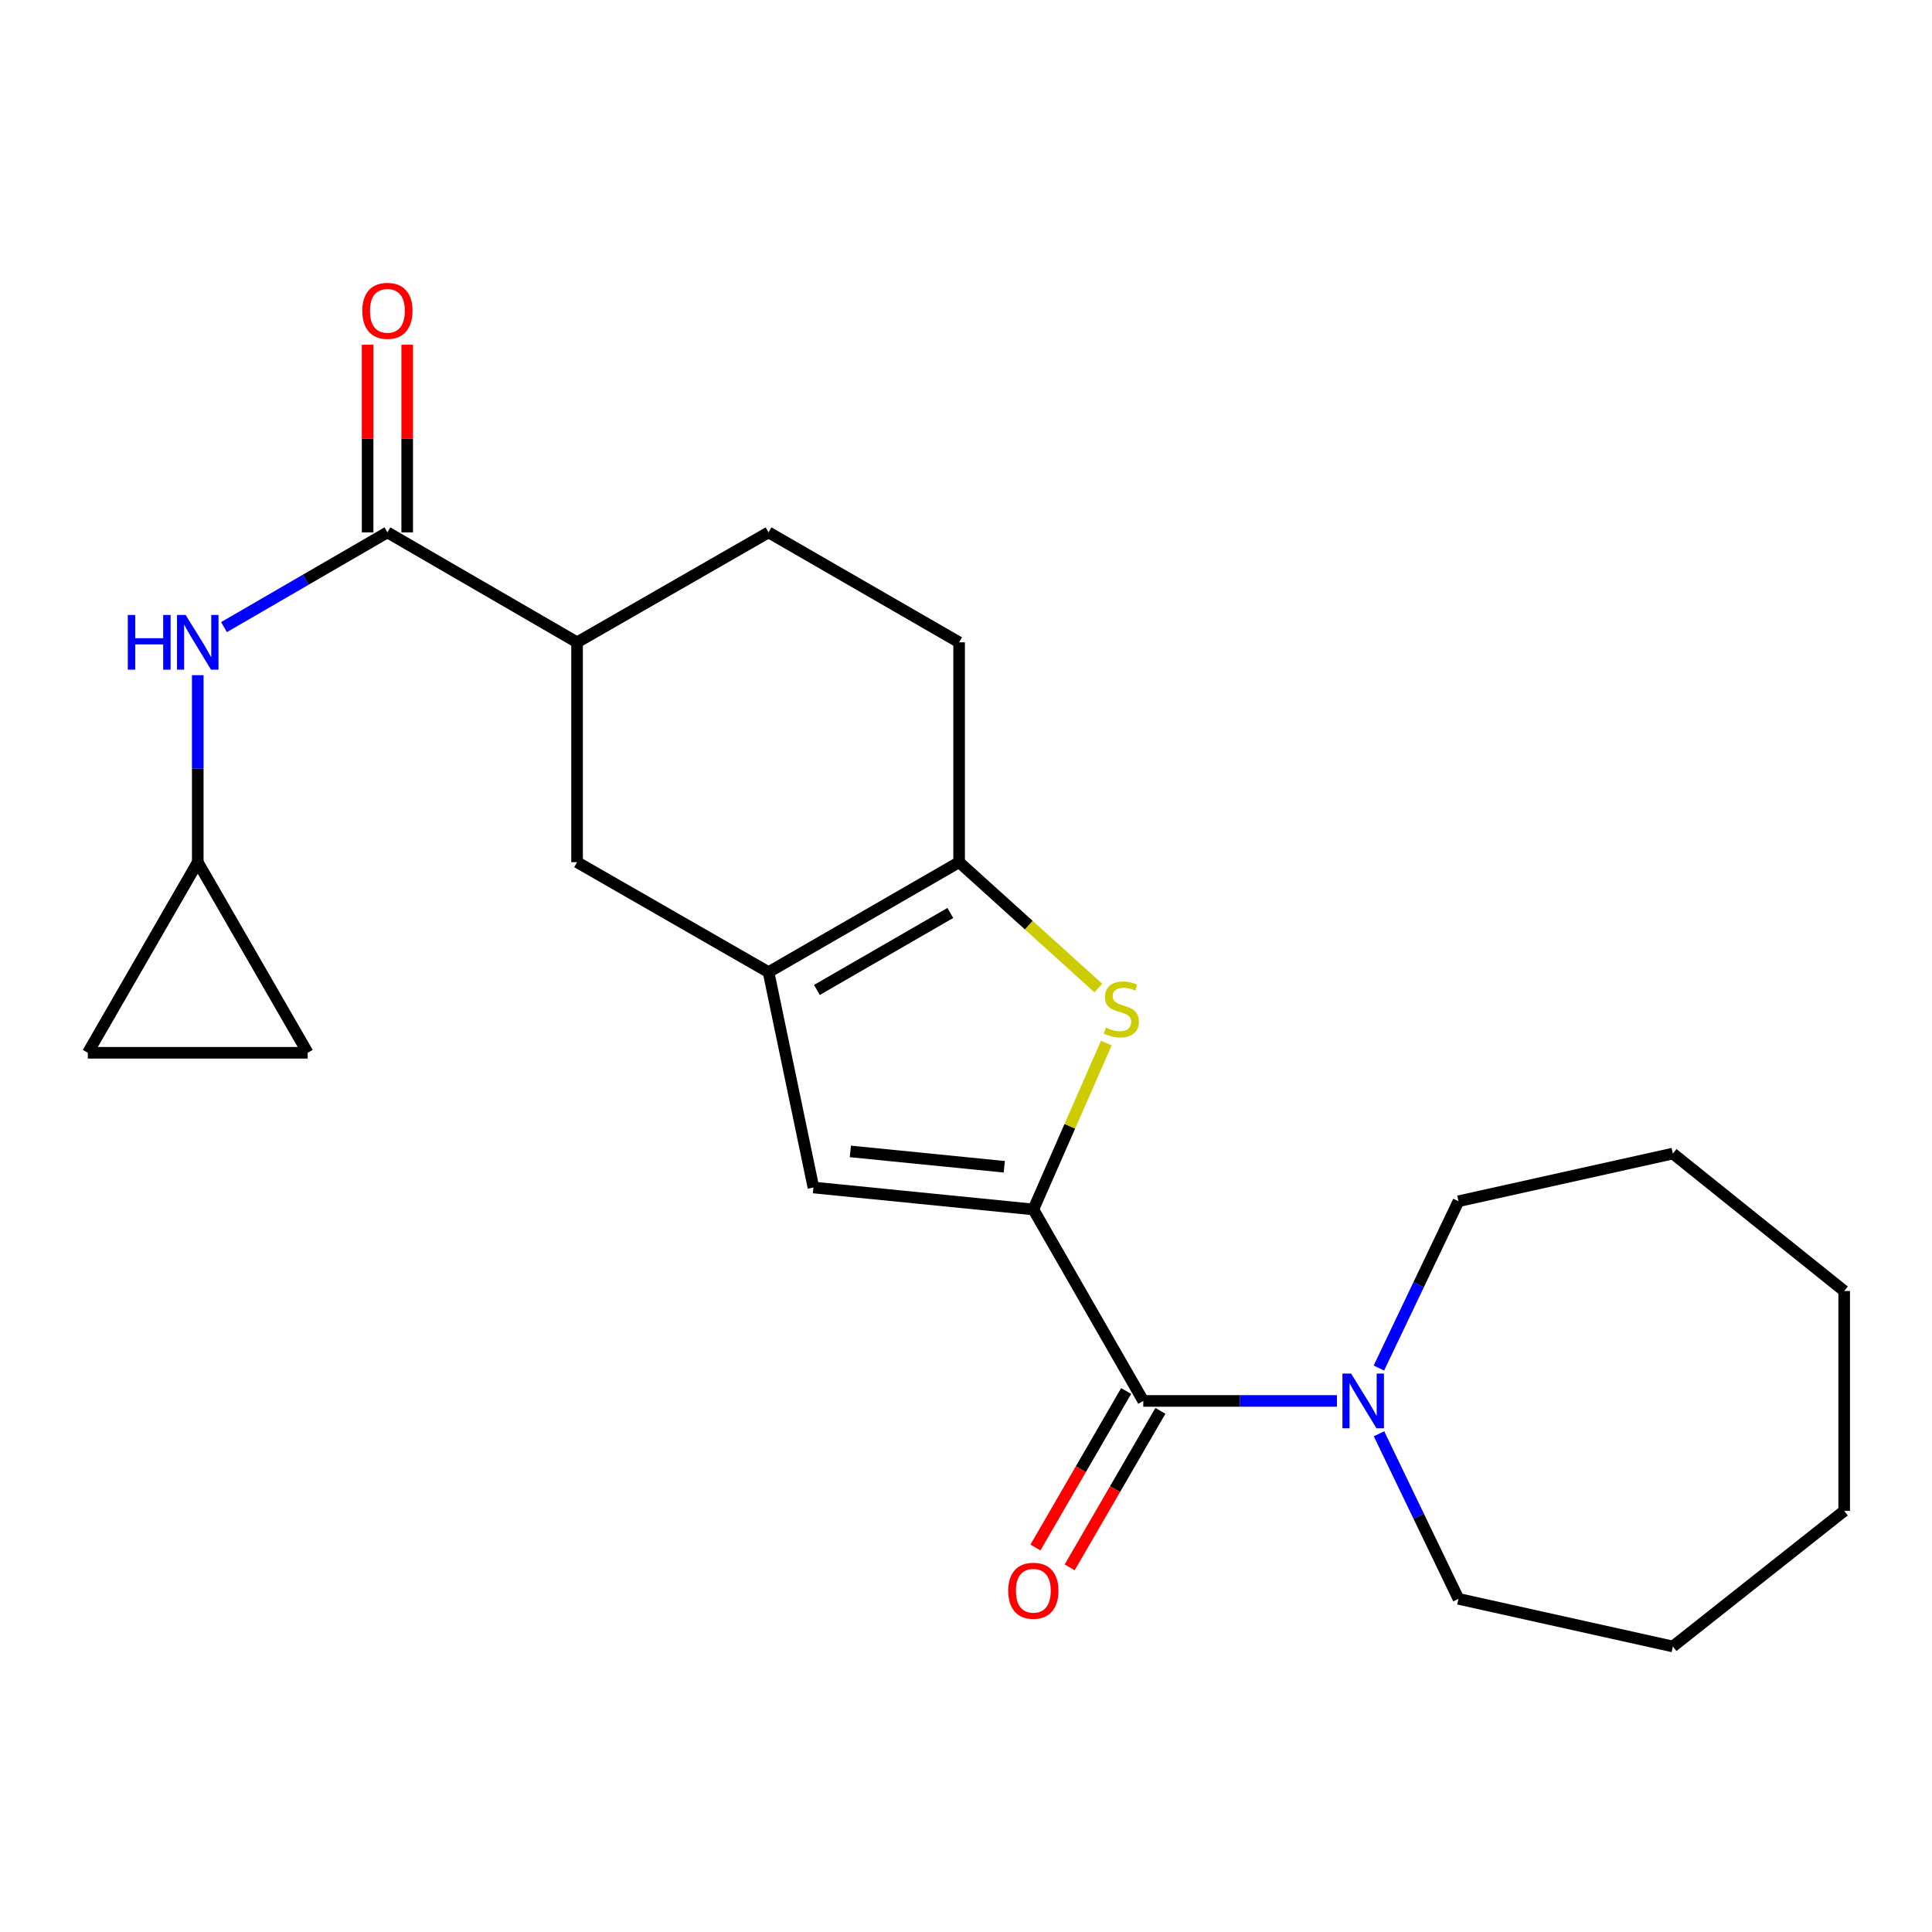 <?xml version='1.0' encoding='iso-8859-1'?>
<svg version='1.1' baseProfile='full'
              xmlns='http://www.w3.org/2000/svg'
                      xmlns:rdkit='http://www.rdkit.org/xml'
                      xmlns:xlink='http://www.w3.org/1999/xlink'
                  xml:space='preserve'
width='1000px' height='1000px' viewBox='0 0 1000 1000'>
<!-- END OF HEADER -->
<rect style='opacity:1.0;fill:#FFFFFF;stroke:none' width='1000' height='1000' x='0' y='0'> </rect>
<path class='bond-0' d='M 534.856,626.014 L 553.745,582.945' style='fill:none;fill-rule:evenodd;stroke:#000000;stroke-width:6px;stroke-linecap:butt;stroke-linejoin:miter;stroke-opacity:1' />
<path class='bond-0' d='M 553.745,582.945 L 572.633,539.876' style='fill:none;fill-rule:evenodd;stroke:#CCCC00;stroke-width:6px;stroke-linecap:butt;stroke-linejoin:miter;stroke-opacity:1' />
<path class='bond-2' d='M 534.856,626.014 L 591.763,725.119' style='fill:none;fill-rule:evenodd;stroke:#000000;stroke-width:6px;stroke-linecap:butt;stroke-linejoin:miter;stroke-opacity:1' />
<path class='bond-4' d='M 534.856,626.014 L 421.032,614.653' style='fill:none;fill-rule:evenodd;stroke:#000000;stroke-width:6px;stroke-linecap:butt;stroke-linejoin:miter;stroke-opacity:1' />
<path class='bond-4' d='M 519.818,603.92 L 440.141,595.968' style='fill:none;fill-rule:evenodd;stroke:#000000;stroke-width:6px;stroke-linecap:butt;stroke-linejoin:miter;stroke-opacity:1' />
<path class='bond-3' d='M 568.493,511.397 L 532.465,478.832' style='fill:none;fill-rule:evenodd;stroke:#CCCC00;stroke-width:6px;stroke-linecap:butt;stroke-linejoin:miter;stroke-opacity:1' />
<path class='bond-3' d='M 532.465,478.832 L 496.437,446.267' style='fill:none;fill-rule:evenodd;stroke:#000000;stroke-width:6px;stroke-linecap:butt;stroke-linejoin:miter;stroke-opacity:1' />
<path class='bond-1' d='M 397.798,503.185 L 421.032,614.653' style='fill:none;fill-rule:evenodd;stroke:#000000;stroke-width:6px;stroke-linecap:butt;stroke-linejoin:miter;stroke-opacity:1' />
<path class='bond-8' d='M 397.798,503.185 L 298.693,446.267' style='fill:none;fill-rule:evenodd;stroke:#000000;stroke-width:6px;stroke-linecap:butt;stroke-linejoin:miter;stroke-opacity:1' />
<path class='bond-23' d='M 397.798,503.185 L 496.437,446.267' style='fill:none;fill-rule:evenodd;stroke:#000000;stroke-width:6px;stroke-linecap:butt;stroke-linejoin:miter;stroke-opacity:1' />
<path class='bond-23' d='M 422.835,512.395 L 491.882,472.553' style='fill:none;fill-rule:evenodd;stroke:#000000;stroke-width:6px;stroke-linecap:butt;stroke-linejoin:miter;stroke-opacity:1' />
<path class='bond-6' d='M 591.763,725.119 L 641.882,725.119' style='fill:none;fill-rule:evenodd;stroke:#000000;stroke-width:6px;stroke-linecap:butt;stroke-linejoin:miter;stroke-opacity:1' />
<path class='bond-6' d='M 641.882,725.119 L 692.001,725.119' style='fill:none;fill-rule:evenodd;stroke:#0000FF;stroke-width:6px;stroke-linecap:butt;stroke-linejoin:miter;stroke-opacity:1' />
<path class='bond-13' d='M 582.899,719.981 L 559.419,760.488' style='fill:none;fill-rule:evenodd;stroke:#000000;stroke-width:6px;stroke-linecap:butt;stroke-linejoin:miter;stroke-opacity:1' />
<path class='bond-13' d='M 559.419,760.488 L 535.938,800.996' style='fill:none;fill-rule:evenodd;stroke:#FF0000;stroke-width:6px;stroke-linecap:butt;stroke-linejoin:miter;stroke-opacity:1' />
<path class='bond-13' d='M 600.627,730.257 L 577.146,770.764' style='fill:none;fill-rule:evenodd;stroke:#000000;stroke-width:6px;stroke-linecap:butt;stroke-linejoin:miter;stroke-opacity:1' />
<path class='bond-13' d='M 577.146,770.764 L 553.665,811.272' style='fill:none;fill-rule:evenodd;stroke:#FF0000;stroke-width:6px;stroke-linecap:butt;stroke-linejoin:miter;stroke-opacity:1' />
<path class='bond-14' d='M 496.437,446.267 L 496.437,332.466' style='fill:none;fill-rule:evenodd;stroke:#000000;stroke-width:6px;stroke-linecap:butt;stroke-linejoin:miter;stroke-opacity:1' />
<path class='bond-5' d='M 200.521,275.559 L 298.693,332.466' style='fill:none;fill-rule:evenodd;stroke:#000000;stroke-width:6px;stroke-linecap:butt;stroke-linejoin:miter;stroke-opacity:1' />
<path class='bond-7' d='M 200.521,275.559 L 158.229,300.077' style='fill:none;fill-rule:evenodd;stroke:#000000;stroke-width:6px;stroke-linecap:butt;stroke-linejoin:miter;stroke-opacity:1' />
<path class='bond-7' d='M 158.229,300.077 L 115.938,324.595' style='fill:none;fill-rule:evenodd;stroke:#0000FF;stroke-width:6px;stroke-linecap:butt;stroke-linejoin:miter;stroke-opacity:1' />
<path class='bond-15' d='M 210.767,275.559 L 210.767,226.995' style='fill:none;fill-rule:evenodd;stroke:#000000;stroke-width:6px;stroke-linecap:butt;stroke-linejoin:miter;stroke-opacity:1' />
<path class='bond-15' d='M 210.767,226.995 L 210.767,178.431' style='fill:none;fill-rule:evenodd;stroke:#FF0000;stroke-width:6px;stroke-linecap:butt;stroke-linejoin:miter;stroke-opacity:1' />
<path class='bond-15' d='M 190.276,275.559 L 190.276,226.995' style='fill:none;fill-rule:evenodd;stroke:#000000;stroke-width:6px;stroke-linecap:butt;stroke-linejoin:miter;stroke-opacity:1' />
<path class='bond-15' d='M 190.276,226.995 L 190.276,178.431' style='fill:none;fill-rule:evenodd;stroke:#FF0000;stroke-width:6px;stroke-linecap:butt;stroke-linejoin:miter;stroke-opacity:1' />
<path class='bond-17' d='M 713.709,708.096 L 734.305,664.926' style='fill:none;fill-rule:evenodd;stroke:#0000FF;stroke-width:6px;stroke-linecap:butt;stroke-linejoin:miter;stroke-opacity:1' />
<path class='bond-17' d='M 734.305,664.926 L 754.901,621.756' style='fill:none;fill-rule:evenodd;stroke:#000000;stroke-width:6px;stroke-linecap:butt;stroke-linejoin:miter;stroke-opacity:1' />
<path class='bond-18' d='M 713.772,742.121 L 734.336,784.84' style='fill:none;fill-rule:evenodd;stroke:#0000FF;stroke-width:6px;stroke-linecap:butt;stroke-linejoin:miter;stroke-opacity:1' />
<path class='bond-18' d='M 734.336,784.84 L 754.901,827.56' style='fill:none;fill-rule:evenodd;stroke:#000000;stroke-width:6px;stroke-linecap:butt;stroke-linejoin:miter;stroke-opacity:1' />
<path class='bond-10' d='M 102.361,349.471 L 102.361,397.869' style='fill:none;fill-rule:evenodd;stroke:#0000FF;stroke-width:6px;stroke-linecap:butt;stroke-linejoin:miter;stroke-opacity:1' />
<path class='bond-10' d='M 102.361,397.869 L 102.361,446.267' style='fill:none;fill-rule:evenodd;stroke:#000000;stroke-width:6px;stroke-linecap:butt;stroke-linejoin:miter;stroke-opacity:1' />
<path class='bond-9' d='M 298.693,446.267 L 298.693,332.466' style='fill:none;fill-rule:evenodd;stroke:#000000;stroke-width:6px;stroke-linecap:butt;stroke-linejoin:miter;stroke-opacity:1' />
<path class='bond-24' d='M 298.693,332.466 L 397.798,275.559' style='fill:none;fill-rule:evenodd;stroke:#000000;stroke-width:6px;stroke-linecap:butt;stroke-linejoin:miter;stroke-opacity:1' />
<path class='bond-11' d='M 102.361,446.267 L 159.256,544.917' style='fill:none;fill-rule:evenodd;stroke:#000000;stroke-width:6px;stroke-linecap:butt;stroke-linejoin:miter;stroke-opacity:1' />
<path class='bond-12' d='M 102.361,446.267 L 45.455,544.917' style='fill:none;fill-rule:evenodd;stroke:#000000;stroke-width:6px;stroke-linecap:butt;stroke-linejoin:miter;stroke-opacity:1' />
<path class='bond-26' d='M 159.256,544.917 L 45.455,544.917' style='fill:none;fill-rule:evenodd;stroke:#000000;stroke-width:6px;stroke-linecap:butt;stroke-linejoin:miter;stroke-opacity:1' />
<path class='bond-16' d='M 496.437,332.466 L 397.798,275.559' style='fill:none;fill-rule:evenodd;stroke:#000000;stroke-width:6px;stroke-linecap:butt;stroke-linejoin:miter;stroke-opacity:1' />
<path class='bond-20' d='M 754.901,621.756 L 865.868,597.088' style='fill:none;fill-rule:evenodd;stroke:#000000;stroke-width:6px;stroke-linecap:butt;stroke-linejoin:miter;stroke-opacity:1' />
<path class='bond-19' d='M 754.901,827.56 L 865.868,852.216' style='fill:none;fill-rule:evenodd;stroke:#000000;stroke-width:6px;stroke-linecap:butt;stroke-linejoin:miter;stroke-opacity:1' />
<path class='bond-22' d='M 865.868,852.216 L 954.545,782.025' style='fill:none;fill-rule:evenodd;stroke:#000000;stroke-width:6px;stroke-linecap:butt;stroke-linejoin:miter;stroke-opacity:1' />
<path class='bond-21' d='M 865.868,597.088 L 954.545,668.224' style='fill:none;fill-rule:evenodd;stroke:#000000;stroke-width:6px;stroke-linecap:butt;stroke-linejoin:miter;stroke-opacity:1' />
<path class='bond-25' d='M 954.545,668.224 L 954.545,782.025' style='fill:none;fill-rule:evenodd;stroke:#000000;stroke-width:6px;stroke-linecap:butt;stroke-linejoin:miter;stroke-opacity:1' />
<path  class='atom-1' d='M 572.402 531.881
Q 572.722 532.001, 574.042 532.561
Q 575.362 533.121, 576.802 533.481
Q 578.282 533.801, 579.722 533.801
Q 582.402 533.801, 583.962 532.521
Q 585.522 531.201, 585.522 528.921
Q 585.522 527.361, 584.722 526.401
Q 583.962 525.441, 582.762 524.921
Q 581.562 524.401, 579.562 523.801
Q 577.042 523.041, 575.522 522.321
Q 574.042 521.601, 572.962 520.081
Q 571.922 518.561, 571.922 516.001
Q 571.922 512.441, 574.322 510.241
Q 576.762 508.041, 581.562 508.041
Q 584.842 508.041, 588.562 509.601
L 587.642 512.681
Q 584.242 511.281, 581.682 511.281
Q 578.922 511.281, 577.402 512.441
Q 575.882 513.561, 575.922 515.521
Q 575.922 517.041, 576.682 517.961
Q 577.482 518.881, 578.602 519.401
Q 579.762 519.921, 581.682 520.521
Q 584.242 521.321, 585.762 522.121
Q 587.282 522.921, 588.362 524.561
Q 589.482 526.161, 589.482 528.921
Q 589.482 532.841, 586.842 534.961
Q 584.242 537.041, 579.882 537.041
Q 577.362 537.041, 575.442 536.481
Q 573.562 535.961, 571.322 535.041
L 572.402 531.881
' fill='#CCCC00'/>
<path  class='atom-7' d='M 699.327 710.959
L 708.607 725.959
Q 709.527 727.439, 711.007 730.119
Q 712.487 732.799, 712.567 732.959
L 712.567 710.959
L 716.327 710.959
L 716.327 739.279
L 712.447 739.279
L 702.487 722.879
Q 701.327 720.959, 700.087 718.759
Q 698.887 716.559, 698.527 715.879
L 698.527 739.279
L 694.847 739.279
L 694.847 710.959
L 699.327 710.959
' fill='#0000FF'/>
<path  class='atom-8' d='M 66.141 318.306
L 69.981 318.306
L 69.981 330.346
L 84.461 330.346
L 84.461 318.306
L 88.301 318.306
L 88.301 346.626
L 84.461 346.626
L 84.461 333.546
L 69.981 333.546
L 69.981 346.626
L 66.141 346.626
L 66.141 318.306
' fill='#0000FF'/>
<path  class='atom-8' d='M 96.101 318.306
L 105.381 333.306
Q 106.301 334.786, 107.781 337.466
Q 109.261 340.146, 109.341 340.306
L 109.341 318.306
L 113.101 318.306
L 113.101 346.626
L 109.221 346.626
L 99.261 330.226
Q 98.101 328.306, 96.861 326.106
Q 95.661 323.906, 95.301 323.226
L 95.301 346.626
L 91.621 346.626
L 91.621 318.306
L 96.101 318.306
' fill='#0000FF'/>
<path  class='atom-14' d='M 521.856 823.371
Q 521.856 816.571, 525.216 812.771
Q 528.576 808.971, 534.856 808.971
Q 541.136 808.971, 544.496 812.771
Q 547.856 816.571, 547.856 823.371
Q 547.856 830.251, 544.456 834.171
Q 541.056 838.051, 534.856 838.051
Q 528.616 838.051, 525.216 834.171
Q 521.856 830.291, 521.856 823.371
M 534.856 834.851
Q 539.176 834.851, 541.496 831.971
Q 543.856 829.051, 543.856 823.371
Q 543.856 817.811, 541.496 815.011
Q 539.176 812.171, 534.856 812.171
Q 530.536 812.171, 528.176 814.971
Q 525.856 817.771, 525.856 823.371
Q 525.856 829.091, 528.176 831.971
Q 530.536 834.851, 534.856 834.851
' fill='#FF0000'/>
<path  class='atom-16' d='M 187.521 160.882
Q 187.521 154.082, 190.881 150.282
Q 194.241 146.482, 200.521 146.482
Q 206.801 146.482, 210.161 150.282
Q 213.521 154.082, 213.521 160.882
Q 213.521 167.762, 210.121 171.682
Q 206.721 175.562, 200.521 175.562
Q 194.281 175.562, 190.881 171.682
Q 187.521 167.802, 187.521 160.882
M 200.521 172.362
Q 204.841 172.362, 207.161 169.482
Q 209.521 166.562, 209.521 160.882
Q 209.521 155.322, 207.161 152.522
Q 204.841 149.682, 200.521 149.682
Q 196.201 149.682, 193.841 152.482
Q 191.521 155.282, 191.521 160.882
Q 191.521 166.602, 193.841 169.482
Q 196.201 172.362, 200.521 172.362
' fill='#FF0000'/>
</svg>
